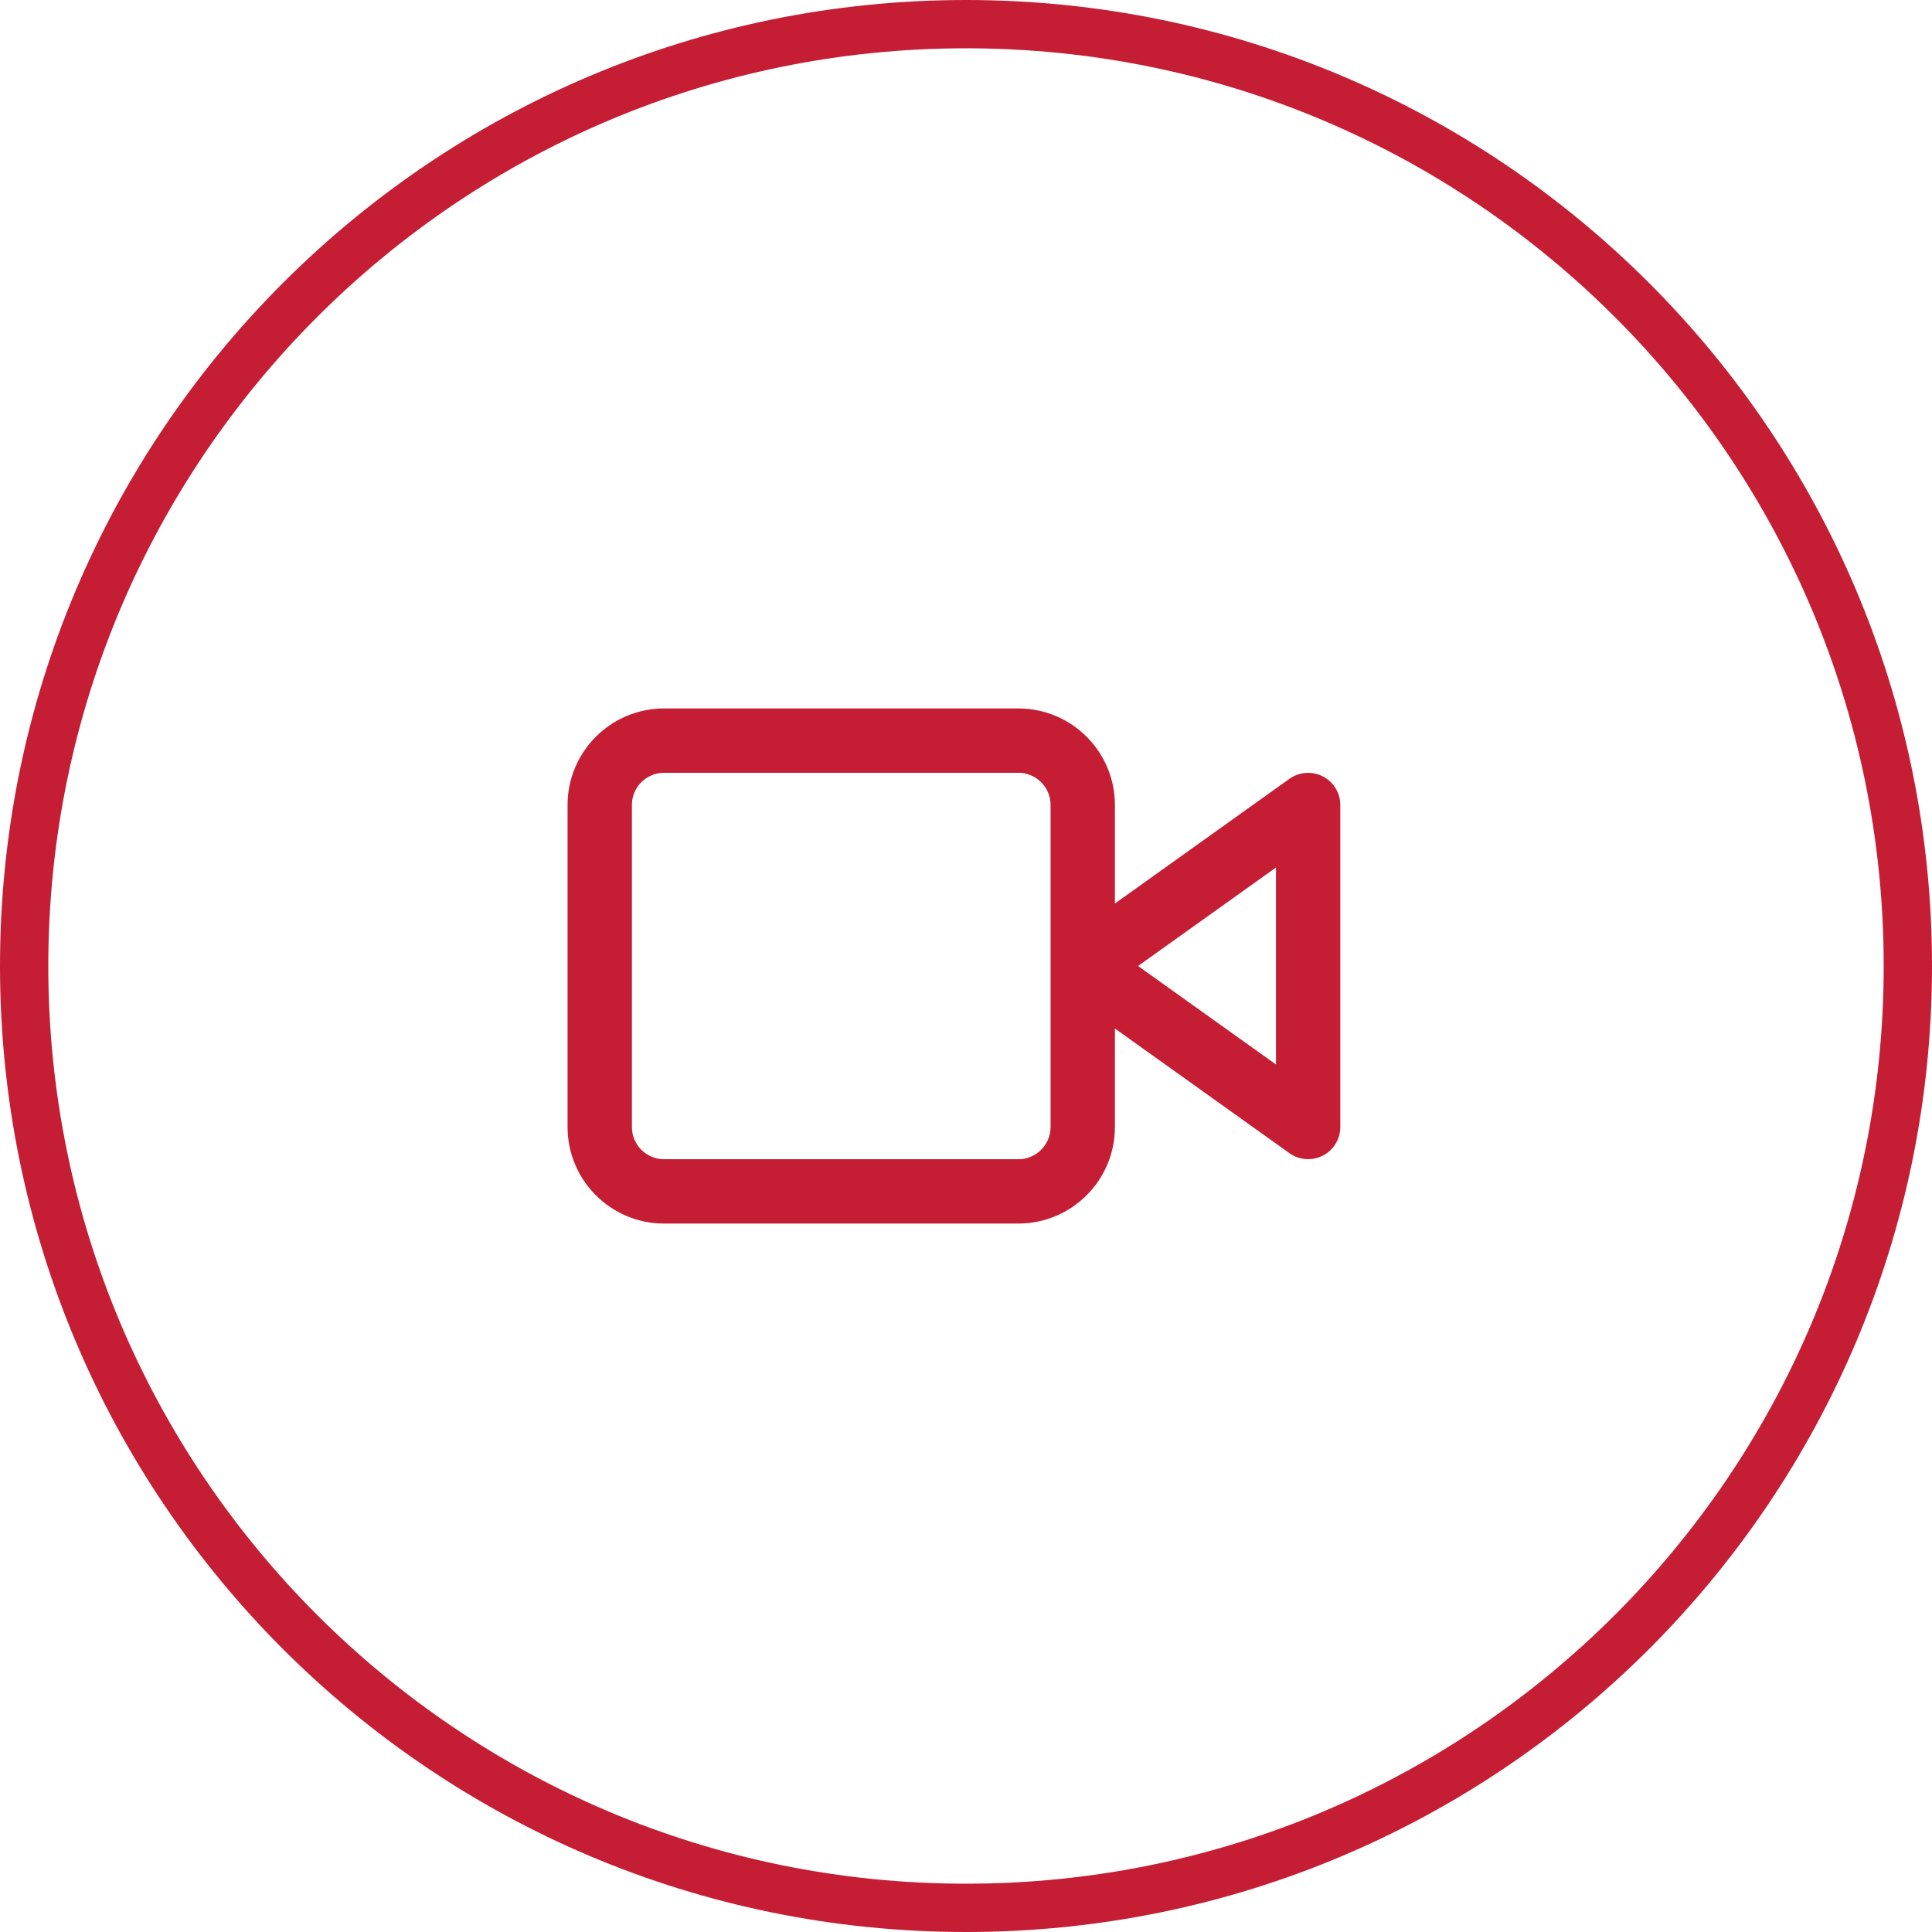 <svg width="80" height="80" viewBox="0 0 80 80" fill="none" xmlns="http://www.w3.org/2000/svg">
<path fill-rule="evenodd" clip-rule="evenodd" d="M40 78C60.987 78 78 60.987 78 40C78 19.013 60.987 2 40 2C19.013 2 2 19.013 2 40C2 60.987 19.013 78 40 78ZM40 80C62.091 80 80 62.091 80 40C80 17.909 62.091 0 40 0C17.909 0 0 17.909 0 40C0 62.091 17.909 80 40 80Z" fill="#C51E34"/>
<g clip-path="url(#clip0_368_666)">
<path fill-rule="evenodd" clip-rule="evenodd" d="M27.5 31.999C26.763 31.999 26.166 32.596 26.166 33.333V46.667C26.166 47.404 26.763 48.001 27.5 48.001H42.167C42.904 48.001 43.502 47.404 43.502 46.667V33.333C43.502 32.596 42.904 31.999 42.167 31.999H27.5ZM46.166 37.412V33.333C46.166 31.125 44.375 29.335 42.167 29.335H27.5C25.292 29.335 23.502 31.125 23.502 33.333V46.667C23.502 48.875 25.292 50.665 27.5 50.665H42.167C44.375 50.665 46.166 48.875 46.166 46.667V42.588L53.393 47.751C53.799 48.041 54.333 48.079 54.776 47.851C55.22 47.623 55.499 47.166 55.499 46.667V33.333C55.499 32.834 55.22 32.377 54.776 32.149C54.333 31.921 53.799 31.959 53.393 32.249L46.166 37.412ZM47.125 40L52.835 44.078V35.922L47.125 40Z" fill="#C51E34"/>
</g>
<defs>
<clipPath id="clip0_368_666">
<rect width="32" height="32" fill="white" transform="translate(23.5 24)"/>
</clipPath>
</defs>
</svg>
